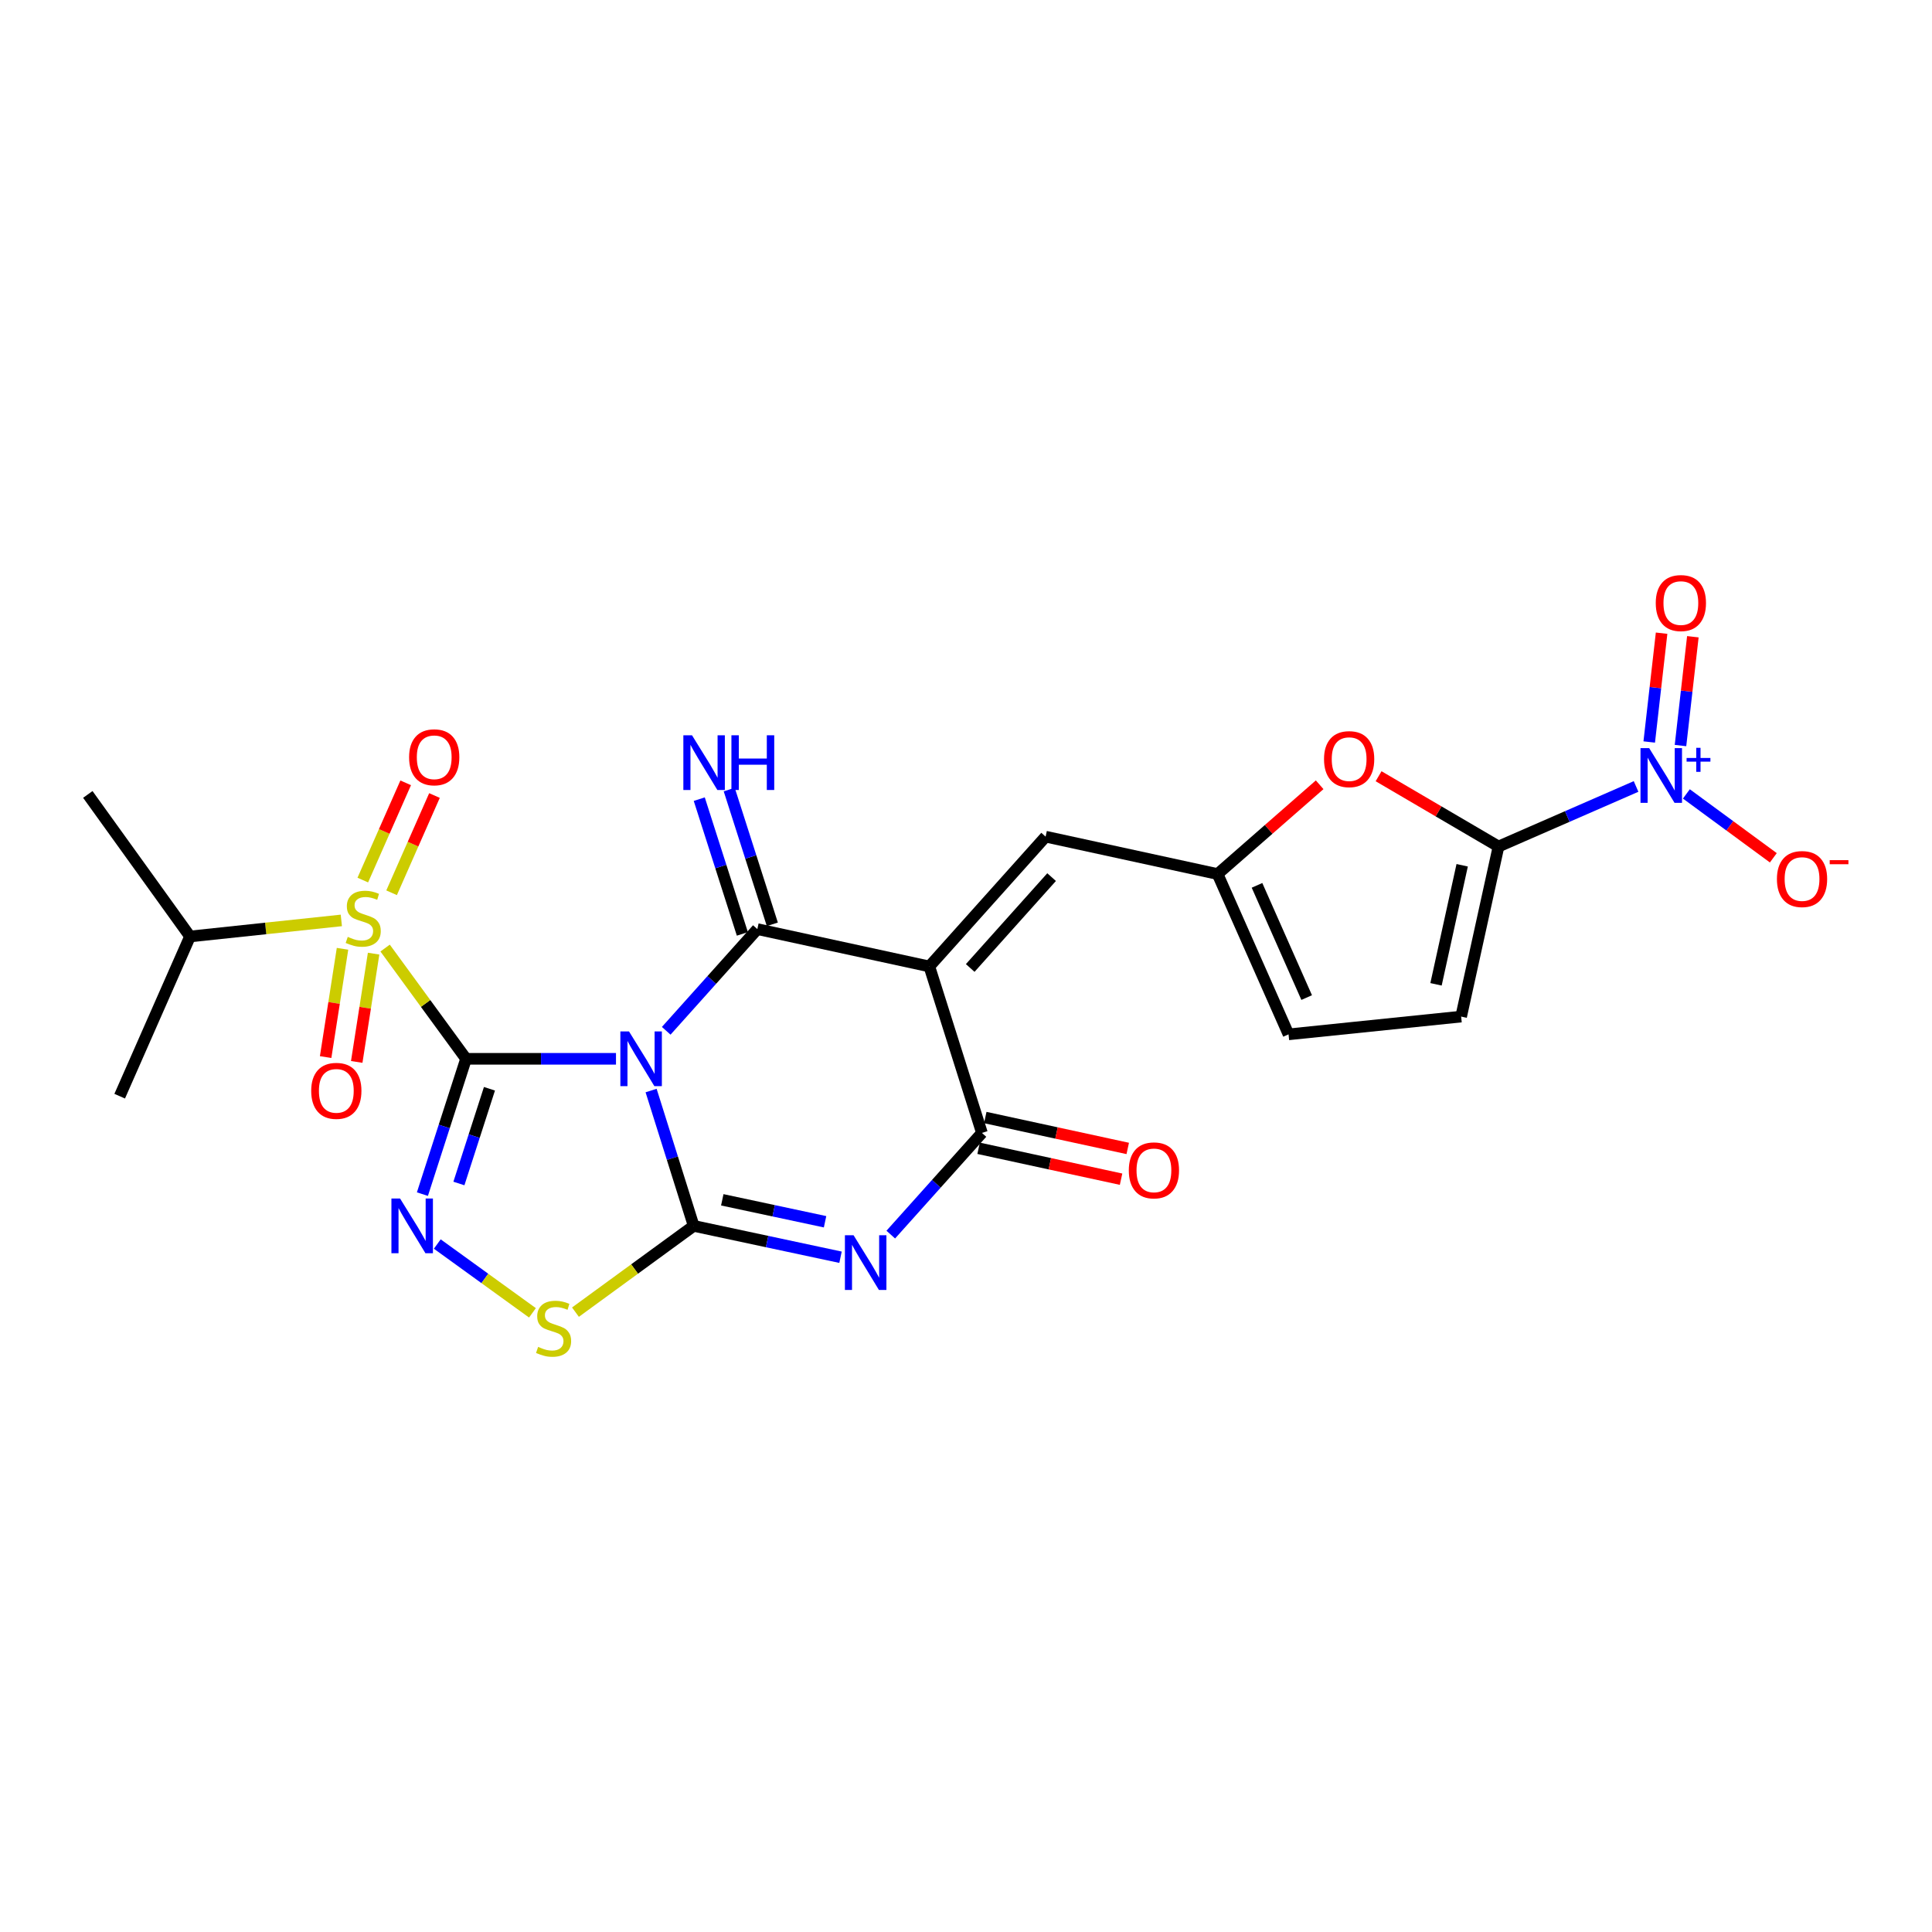 <?xml version='1.0' encoding='iso-8859-1'?>
<svg version='1.1' baseProfile='full'
              xmlns='http://www.w3.org/2000/svg'
                      xmlns:rdkit='http://www.rdkit.org/xml'
                      xmlns:xlink='http://www.w3.org/1999/xlink'
                  xml:space='preserve'
width='1000px' height='1000px' viewBox='0 0 1000 1000'>
<!-- END OF HEADER -->
<rect style='opacity:1.0;fill:#FFFFFF;stroke:none' width='1000' height='1000' x='0' y='0'> </rect>
<path class='bond-0' d='M 241.228,548.037 L 280.031,548.037' style='fill:none;fill-rule:evenodd;stroke:#000000;stroke-width:6px;stroke-linecap:butt;stroke-linejoin:miter;stroke-opacity:1' />
<path class='bond-0' d='M 280.031,548.037 L 318.834,548.037' style='fill:none;fill-rule:evenodd;stroke:#0000FF;stroke-width:6px;stroke-linecap:butt;stroke-linejoin:miter;stroke-opacity:1' />
<path class='bond-3' d='M 241.228,548.037 L 220.284,519.377' style='fill:none;fill-rule:evenodd;stroke:#000000;stroke-width:6px;stroke-linecap:butt;stroke-linejoin:miter;stroke-opacity:1' />
<path class='bond-3' d='M 220.284,519.377 L 199.34,490.717' style='fill:none;fill-rule:evenodd;stroke:#CCCC00;stroke-width:6px;stroke-linecap:butt;stroke-linejoin:miter;stroke-opacity:1' />
<path class='bond-6' d='M 241.228,548.037 L 229.933,583.06' style='fill:none;fill-rule:evenodd;stroke:#000000;stroke-width:6px;stroke-linecap:butt;stroke-linejoin:miter;stroke-opacity:1' />
<path class='bond-6' d='M 229.933,583.06 L 218.639,618.082' style='fill:none;fill-rule:evenodd;stroke:#0000FF;stroke-width:6px;stroke-linecap:butt;stroke-linejoin:miter;stroke-opacity:1' />
<path class='bond-6' d='M 253.341,563.543 L 245.435,588.059' style='fill:none;fill-rule:evenodd;stroke:#000000;stroke-width:6px;stroke-linecap:butt;stroke-linejoin:miter;stroke-opacity:1' />
<path class='bond-6' d='M 245.435,588.059 L 237.529,612.574' style='fill:none;fill-rule:evenodd;stroke:#0000FF;stroke-width:6px;stroke-linecap:butt;stroke-linejoin:miter;stroke-opacity:1' />
<path class='bond-1' d='M 337.008,564.464 L 348.028,599.489' style='fill:none;fill-rule:evenodd;stroke:#0000FF;stroke-width:6px;stroke-linecap:butt;stroke-linejoin:miter;stroke-opacity:1' />
<path class='bond-1' d='M 348.028,599.489 L 359.048,634.514' style='fill:none;fill-rule:evenodd;stroke:#000000;stroke-width:6px;stroke-linecap:butt;stroke-linejoin:miter;stroke-opacity:1' />
<path class='bond-2' d='M 344.833,533.539 L 368.418,507.223' style='fill:none;fill-rule:evenodd;stroke:#0000FF;stroke-width:6px;stroke-linecap:butt;stroke-linejoin:miter;stroke-opacity:1' />
<path class='bond-2' d='M 368.418,507.223 L 392.003,480.907' style='fill:none;fill-rule:evenodd;stroke:#000000;stroke-width:6px;stroke-linecap:butt;stroke-linejoin:miter;stroke-opacity:1' />
<path class='bond-5' d='M 359.048,634.514 L 397.05,642.629' style='fill:none;fill-rule:evenodd;stroke:#000000;stroke-width:6px;stroke-linecap:butt;stroke-linejoin:miter;stroke-opacity:1' />
<path class='bond-5' d='M 397.05,642.629 L 435.052,650.745' style='fill:none;fill-rule:evenodd;stroke:#0000FF;stroke-width:6px;stroke-linecap:butt;stroke-linejoin:miter;stroke-opacity:1' />
<path class='bond-5' d='M 373.85,621.02 L 400.451,626.701' style='fill:none;fill-rule:evenodd;stroke:#000000;stroke-width:6px;stroke-linecap:butt;stroke-linejoin:miter;stroke-opacity:1' />
<path class='bond-5' d='M 400.451,626.701 L 427.053,632.382' style='fill:none;fill-rule:evenodd;stroke:#0000FF;stroke-width:6px;stroke-linecap:butt;stroke-linejoin:miter;stroke-opacity:1' />
<path class='bond-25' d='M 359.048,634.514 L 328.453,656.84' style='fill:none;fill-rule:evenodd;stroke:#000000;stroke-width:6px;stroke-linecap:butt;stroke-linejoin:miter;stroke-opacity:1' />
<path class='bond-25' d='M 328.453,656.84 L 297.858,679.166' style='fill:none;fill-rule:evenodd;stroke:#CCCC00;stroke-width:6px;stroke-linecap:butt;stroke-linejoin:miter;stroke-opacity:1' />
<path class='bond-4' d='M 392.003,480.907 L 481.022,500.234' style='fill:none;fill-rule:evenodd;stroke:#000000;stroke-width:6px;stroke-linecap:butt;stroke-linejoin:miter;stroke-opacity:1' />
<path class='bond-15' d='M 399.759,478.426 L 388.605,443.552' style='fill:none;fill-rule:evenodd;stroke:#000000;stroke-width:6px;stroke-linecap:butt;stroke-linejoin:miter;stroke-opacity:1' />
<path class='bond-15' d='M 388.605,443.552 L 377.45,408.679' style='fill:none;fill-rule:evenodd;stroke:#0000FF;stroke-width:6px;stroke-linecap:butt;stroke-linejoin:miter;stroke-opacity:1' />
<path class='bond-15' d='M 384.246,483.388 L 373.092,448.514' style='fill:none;fill-rule:evenodd;stroke:#000000;stroke-width:6px;stroke-linecap:butt;stroke-linejoin:miter;stroke-opacity:1' />
<path class='bond-15' d='M 373.092,448.514 L 361.937,413.641' style='fill:none;fill-rule:evenodd;stroke:#0000FF;stroke-width:6px;stroke-linecap:butt;stroke-linejoin:miter;stroke-opacity:1' />
<path class='bond-17' d='M 202.687,462.096 L 213.786,436.929' style='fill:none;fill-rule:evenodd;stroke:#CCCC00;stroke-width:6px;stroke-linecap:butt;stroke-linejoin:miter;stroke-opacity:1' />
<path class='bond-17' d='M 213.786,436.929 L 224.886,411.762' style='fill:none;fill-rule:evenodd;stroke:#FF0000;stroke-width:6px;stroke-linecap:butt;stroke-linejoin:miter;stroke-opacity:1' />
<path class='bond-17' d='M 187.785,455.523 L 198.884,430.357' style='fill:none;fill-rule:evenodd;stroke:#CCCC00;stroke-width:6px;stroke-linecap:butt;stroke-linejoin:miter;stroke-opacity:1' />
<path class='bond-17' d='M 198.884,430.357 L 209.983,405.19' style='fill:none;fill-rule:evenodd;stroke:#FF0000;stroke-width:6px;stroke-linecap:butt;stroke-linejoin:miter;stroke-opacity:1' />
<path class='bond-18' d='M 177.286,491.092 L 172.918,519.117' style='fill:none;fill-rule:evenodd;stroke:#CCCC00;stroke-width:6px;stroke-linecap:butt;stroke-linejoin:miter;stroke-opacity:1' />
<path class='bond-18' d='M 172.918,519.117 L 168.549,547.141' style='fill:none;fill-rule:evenodd;stroke:#FF0000;stroke-width:6px;stroke-linecap:butt;stroke-linejoin:miter;stroke-opacity:1' />
<path class='bond-18' d='M 193.379,493.601 L 189.011,521.625' style='fill:none;fill-rule:evenodd;stroke:#CCCC00;stroke-width:6px;stroke-linecap:butt;stroke-linejoin:miter;stroke-opacity:1' />
<path class='bond-18' d='M 189.011,521.625 L 184.642,549.649' style='fill:none;fill-rule:evenodd;stroke:#FF0000;stroke-width:6px;stroke-linecap:butt;stroke-linejoin:miter;stroke-opacity:1' />
<path class='bond-22' d='M 176.671,476.408 L 137.516,480.562' style='fill:none;fill-rule:evenodd;stroke:#CCCC00;stroke-width:6px;stroke-linecap:butt;stroke-linejoin:miter;stroke-opacity:1' />
<path class='bond-22' d='M 137.516,480.562 L 98.361,484.716' style='fill:none;fill-rule:evenodd;stroke:#000000;stroke-width:6px;stroke-linecap:butt;stroke-linejoin:miter;stroke-opacity:1' />
<path class='bond-7' d='M 481.022,500.234 L 508.249,586.394' style='fill:none;fill-rule:evenodd;stroke:#000000;stroke-width:6px;stroke-linecap:butt;stroke-linejoin:miter;stroke-opacity:1' />
<path class='bond-11' d='M 481.022,500.234 L 541.203,433.049' style='fill:none;fill-rule:evenodd;stroke:#000000;stroke-width:6px;stroke-linecap:butt;stroke-linejoin:miter;stroke-opacity:1' />
<path class='bond-11' d='M 502.181,501.024 L 544.308,453.994' style='fill:none;fill-rule:evenodd;stroke:#000000;stroke-width:6px;stroke-linecap:butt;stroke-linejoin:miter;stroke-opacity:1' />
<path class='bond-26' d='M 461.061,639.03 L 484.655,612.712' style='fill:none;fill-rule:evenodd;stroke:#0000FF;stroke-width:6px;stroke-linecap:butt;stroke-linejoin:miter;stroke-opacity:1' />
<path class='bond-26' d='M 484.655,612.712 L 508.249,586.394' style='fill:none;fill-rule:evenodd;stroke:#000000;stroke-width:6px;stroke-linecap:butt;stroke-linejoin:miter;stroke-opacity:1' />
<path class='bond-10' d='M 226.338,643.911 L 250.967,661.717' style='fill:none;fill-rule:evenodd;stroke:#0000FF;stroke-width:6px;stroke-linecap:butt;stroke-linejoin:miter;stroke-opacity:1' />
<path class='bond-10' d='M 250.967,661.717 L 275.597,679.522' style='fill:none;fill-rule:evenodd;stroke:#CCCC00;stroke-width:6px;stroke-linecap:butt;stroke-linejoin:miter;stroke-opacity:1' />
<path class='bond-21' d='M 506.522,594.353 L 543.393,602.35' style='fill:none;fill-rule:evenodd;stroke:#000000;stroke-width:6px;stroke-linecap:butt;stroke-linejoin:miter;stroke-opacity:1' />
<path class='bond-21' d='M 543.393,602.35 L 580.264,610.348' style='fill:none;fill-rule:evenodd;stroke:#FF0000;stroke-width:6px;stroke-linecap:butt;stroke-linejoin:miter;stroke-opacity:1' />
<path class='bond-21' d='M 509.975,578.435 L 546.846,586.433' style='fill:none;fill-rule:evenodd;stroke:#000000;stroke-width:6px;stroke-linecap:butt;stroke-linejoin:miter;stroke-opacity:1' />
<path class='bond-21' d='M 546.846,586.433 L 583.717,594.431' style='fill:none;fill-rule:evenodd;stroke:#FF0000;stroke-width:6px;stroke-linecap:butt;stroke-linejoin:miter;stroke-opacity:1' />
<path class='bond-8' d='M 775.632,438.153 L 744.592,419.965' style='fill:none;fill-rule:evenodd;stroke:#000000;stroke-width:6px;stroke-linecap:butt;stroke-linejoin:miter;stroke-opacity:1' />
<path class='bond-8' d='M 744.592,419.965 L 713.553,401.777' style='fill:none;fill-rule:evenodd;stroke:#FF0000;stroke-width:6px;stroke-linecap:butt;stroke-linejoin:miter;stroke-opacity:1' />
<path class='bond-9' d='M 775.632,438.153 L 811.229,422.612' style='fill:none;fill-rule:evenodd;stroke:#000000;stroke-width:6px;stroke-linecap:butt;stroke-linejoin:miter;stroke-opacity:1' />
<path class='bond-9' d='M 811.229,422.612 L 846.826,407.071' style='fill:none;fill-rule:evenodd;stroke:#0000FF;stroke-width:6px;stroke-linecap:butt;stroke-linejoin:miter;stroke-opacity:1' />
<path class='bond-27' d='M 775.632,438.153 L 756.286,526.185' style='fill:none;fill-rule:evenodd;stroke:#000000;stroke-width:6px;stroke-linecap:butt;stroke-linejoin:miter;stroke-opacity:1' />
<path class='bond-27' d='M 756.822,447.862 L 743.28,509.485' style='fill:none;fill-rule:evenodd;stroke:#000000;stroke-width:6px;stroke-linecap:butt;stroke-linejoin:miter;stroke-opacity:1' />
<path class='bond-19' d='M 872.864,410.93 L 895.369,427.463' style='fill:none;fill-rule:evenodd;stroke:#0000FF;stroke-width:6px;stroke-linecap:butt;stroke-linejoin:miter;stroke-opacity:1' />
<path class='bond-19' d='M 895.369,427.463 L 917.874,443.996' style='fill:none;fill-rule:evenodd;stroke:#FF0000;stroke-width:6px;stroke-linecap:butt;stroke-linejoin:miter;stroke-opacity:1' />
<path class='bond-20' d='M 869.821,385.892 L 873.021,357.734' style='fill:none;fill-rule:evenodd;stroke:#0000FF;stroke-width:6px;stroke-linecap:butt;stroke-linejoin:miter;stroke-opacity:1' />
<path class='bond-20' d='M 873.021,357.734 L 876.222,329.576' style='fill:none;fill-rule:evenodd;stroke:#FF0000;stroke-width:6px;stroke-linecap:butt;stroke-linejoin:miter;stroke-opacity:1' />
<path class='bond-20' d='M 853.637,384.052 L 856.838,355.894' style='fill:none;fill-rule:evenodd;stroke:#0000FF;stroke-width:6px;stroke-linecap:butt;stroke-linejoin:miter;stroke-opacity:1' />
<path class='bond-20' d='M 856.838,355.894 L 860.039,327.737' style='fill:none;fill-rule:evenodd;stroke:#FF0000;stroke-width:6px;stroke-linecap:butt;stroke-linejoin:miter;stroke-opacity:1' />
<path class='bond-13' d='M 541.203,433.049 L 630.222,452.404' style='fill:none;fill-rule:evenodd;stroke:#000000;stroke-width:6px;stroke-linecap:butt;stroke-linejoin:miter;stroke-opacity:1' />
<path class='bond-12' d='M 683.051,406.196 L 656.637,429.3' style='fill:none;fill-rule:evenodd;stroke:#FF0000;stroke-width:6px;stroke-linecap:butt;stroke-linejoin:miter;stroke-opacity:1' />
<path class='bond-12' d='M 656.637,429.3 L 630.222,452.404' style='fill:none;fill-rule:evenodd;stroke:#000000;stroke-width:6px;stroke-linecap:butt;stroke-linejoin:miter;stroke-opacity:1' />
<path class='bond-16' d='M 630.222,452.404 L 666.95,535.379' style='fill:none;fill-rule:evenodd;stroke:#000000;stroke-width:6px;stroke-linecap:butt;stroke-linejoin:miter;stroke-opacity:1' />
<path class='bond-16' d='M 650.625,458.258 L 676.335,516.34' style='fill:none;fill-rule:evenodd;stroke:#000000;stroke-width:6px;stroke-linecap:butt;stroke-linejoin:miter;stroke-opacity:1' />
<path class='bond-14' d='M 756.286,526.185 L 666.95,535.379' style='fill:none;fill-rule:evenodd;stroke:#000000;stroke-width:6px;stroke-linecap:butt;stroke-linejoin:miter;stroke-opacity:1' />
<path class='bond-23' d='M 98.361,484.716 L 61.95,567.383' style='fill:none;fill-rule:evenodd;stroke:#000000;stroke-width:6px;stroke-linecap:butt;stroke-linejoin:miter;stroke-opacity:1' />
<path class='bond-24' d='M 98.361,484.716 L 45.455,411.197' style='fill:none;fill-rule:evenodd;stroke:#000000;stroke-width:6px;stroke-linecap:butt;stroke-linejoin:miter;stroke-opacity:1' />
<path  class='atom-1' d='M 325.579 533.877
L 334.859 548.877
Q 335.779 550.357, 337.259 553.037
Q 338.739 555.717, 338.819 555.877
L 338.819 533.877
L 342.579 533.877
L 342.579 562.197
L 338.699 562.197
L 328.739 545.797
Q 327.579 543.877, 326.339 541.677
Q 325.139 539.477, 324.779 538.797
L 324.779 562.197
L 321.099 562.197
L 321.099 533.877
L 325.579 533.877
' fill='#0000FF'/>
<path  class='atom-4' d='M 180.004 484.926
Q 180.324 485.046, 181.644 485.606
Q 182.964 486.166, 184.404 486.526
Q 185.884 486.846, 187.324 486.846
Q 190.004 486.846, 191.564 485.566
Q 193.124 484.246, 193.124 481.966
Q 193.124 480.406, 192.324 479.446
Q 191.564 478.486, 190.364 477.966
Q 189.164 477.446, 187.164 476.846
Q 184.644 476.086, 183.124 475.366
Q 181.644 474.646, 180.564 473.126
Q 179.524 471.606, 179.524 469.046
Q 179.524 465.486, 181.924 463.286
Q 184.364 461.086, 189.164 461.086
Q 192.444 461.086, 196.164 462.646
L 195.244 465.726
Q 191.844 464.326, 189.284 464.326
Q 186.524 464.326, 185.004 465.486
Q 183.484 466.606, 183.524 468.566
Q 183.524 470.086, 184.284 471.006
Q 185.084 471.926, 186.204 472.446
Q 187.364 472.966, 189.284 473.566
Q 191.844 474.366, 193.364 475.166
Q 194.884 475.966, 195.964 477.606
Q 197.084 479.206, 197.084 481.966
Q 197.084 485.886, 194.444 488.006
Q 191.844 490.086, 187.484 490.086
Q 184.964 490.086, 183.044 489.526
Q 181.164 489.006, 178.924 488.086
L 180.004 484.926
' fill='#CCCC00'/>
<path  class='atom-6' d='M 441.807 639.365
L 451.087 654.365
Q 452.007 655.845, 453.487 658.525
Q 454.967 661.205, 455.047 661.365
L 455.047 639.365
L 458.807 639.365
L 458.807 667.685
L 454.927 667.685
L 444.967 651.285
Q 443.807 649.365, 442.567 647.165
Q 441.367 644.965, 441.007 644.285
L 441.007 667.685
L 437.327 667.685
L 437.327 639.365
L 441.807 639.365
' fill='#0000FF'/>
<path  class='atom-7' d='M 207.08 620.354
L 216.36 635.354
Q 217.28 636.834, 218.76 639.514
Q 220.24 642.194, 220.32 642.354
L 220.32 620.354
L 224.08 620.354
L 224.08 648.674
L 220.2 648.674
L 210.24 632.274
Q 209.08 630.354, 207.84 628.154
Q 206.64 625.954, 206.28 625.274
L 206.28 648.674
L 202.6 648.674
L 202.6 620.354
L 207.08 620.354
' fill='#0000FF'/>
<path  class='atom-10' d='M 853.604 387.219
L 862.884 402.219
Q 863.804 403.699, 865.284 406.379
Q 866.764 409.059, 866.844 409.219
L 866.844 387.219
L 870.604 387.219
L 870.604 415.539
L 866.724 415.539
L 856.764 399.139
Q 855.604 397.219, 854.364 395.019
Q 853.164 392.819, 852.804 392.139
L 852.804 415.539
L 849.124 415.539
L 849.124 387.219
L 853.604 387.219
' fill='#0000FF'/>
<path  class='atom-10' d='M 872.98 392.324
L 877.97 392.324
L 877.97 387.071
L 880.187 387.071
L 880.187 392.324
L 885.309 392.324
L 885.309 394.225
L 880.187 394.225
L 880.187 399.505
L 877.97 399.505
L 877.97 394.225
L 872.98 394.225
L 872.98 392.324
' fill='#0000FF'/>
<path  class='atom-11' d='M 278.534 697.149
Q 278.854 697.269, 280.174 697.829
Q 281.494 698.389, 282.934 698.749
Q 284.414 699.069, 285.854 699.069
Q 288.534 699.069, 290.094 697.789
Q 291.654 696.469, 291.654 694.189
Q 291.654 692.629, 290.854 691.669
Q 290.094 690.709, 288.894 690.189
Q 287.694 689.669, 285.694 689.069
Q 283.174 688.309, 281.654 687.589
Q 280.174 686.869, 279.094 685.349
Q 278.054 683.829, 278.054 681.269
Q 278.054 677.709, 280.454 675.509
Q 282.894 673.309, 287.694 673.309
Q 290.974 673.309, 294.694 674.869
L 293.774 677.949
Q 290.374 676.549, 287.814 676.549
Q 285.054 676.549, 283.534 677.709
Q 282.014 678.829, 282.054 680.789
Q 282.054 682.309, 282.814 683.229
Q 283.614 684.149, 284.734 684.669
Q 285.894 685.189, 287.814 685.789
Q 290.374 686.589, 291.894 687.389
Q 293.414 688.189, 294.494 689.829
Q 295.614 691.429, 295.614 694.189
Q 295.614 698.109, 292.974 700.229
Q 290.374 702.309, 286.014 702.309
Q 283.494 702.309, 281.574 701.749
Q 279.694 701.229, 277.454 700.309
L 278.534 697.149
' fill='#CCCC00'/>
<path  class='atom-13' d='M 685.312 392.927
Q 685.312 386.127, 688.672 382.327
Q 692.032 378.527, 698.312 378.527
Q 704.592 378.527, 707.952 382.327
Q 711.312 386.127, 711.312 392.927
Q 711.312 399.807, 707.912 403.727
Q 704.512 407.607, 698.312 407.607
Q 692.072 407.607, 688.672 403.727
Q 685.312 399.847, 685.312 392.927
M 698.312 404.407
Q 702.632 404.407, 704.952 401.527
Q 707.312 398.607, 707.312 392.927
Q 707.312 387.367, 704.952 384.567
Q 702.632 381.727, 698.312 381.727
Q 693.992 381.727, 691.632 384.527
Q 689.312 387.327, 689.312 392.927
Q 689.312 398.647, 691.632 401.527
Q 693.992 404.407, 698.312 404.407
' fill='#FF0000'/>
<path  class='atom-16' d='M 358.181 380.578
L 367.461 395.578
Q 368.381 397.058, 369.861 399.738
Q 371.341 402.418, 371.421 402.578
L 371.421 380.578
L 375.181 380.578
L 375.181 408.898
L 371.301 408.898
L 361.341 392.498
Q 360.181 390.578, 358.941 388.378
Q 357.741 386.178, 357.381 385.498
L 357.381 408.898
L 353.701 408.898
L 353.701 380.578
L 358.181 380.578
' fill='#0000FF'/>
<path  class='atom-16' d='M 378.581 380.578
L 382.421 380.578
L 382.421 392.618
L 396.901 392.618
L 396.901 380.578
L 400.741 380.578
L 400.741 408.898
L 396.901 408.898
L 396.901 395.818
L 382.421 395.818
L 382.421 408.898
L 378.581 408.898
L 378.581 380.578
' fill='#0000FF'/>
<path  class='atom-18' d='M 211.75 391.968
Q 211.75 385.168, 215.11 381.368
Q 218.47 377.568, 224.75 377.568
Q 231.03 377.568, 234.39 381.368
Q 237.75 385.168, 237.75 391.968
Q 237.75 398.848, 234.35 402.768
Q 230.95 406.648, 224.75 406.648
Q 218.51 406.648, 215.11 402.768
Q 211.75 398.888, 211.75 391.968
M 224.75 403.448
Q 229.07 403.448, 231.39 400.568
Q 233.75 397.648, 233.75 391.968
Q 233.75 386.408, 231.39 383.608
Q 229.07 380.768, 224.75 380.768
Q 220.43 380.768, 218.07 383.568
Q 215.75 386.368, 215.75 391.968
Q 215.75 397.688, 218.07 400.568
Q 220.43 403.448, 224.75 403.448
' fill='#FF0000'/>
<path  class='atom-19' d='M 161.079 564.622
Q 161.079 557.822, 164.439 554.022
Q 167.799 550.222, 174.079 550.222
Q 180.359 550.222, 183.719 554.022
Q 187.079 557.822, 187.079 564.622
Q 187.079 571.502, 183.679 575.422
Q 180.279 579.302, 174.079 579.302
Q 167.839 579.302, 164.439 575.422
Q 161.079 571.542, 161.079 564.622
M 174.079 576.102
Q 178.399 576.102, 180.719 573.222
Q 183.079 570.302, 183.079 564.622
Q 183.079 559.062, 180.719 556.262
Q 178.399 553.422, 174.079 553.422
Q 169.759 553.422, 167.399 556.222
Q 165.079 559.022, 165.079 564.622
Q 165.079 570.342, 167.399 573.222
Q 169.759 576.102, 174.079 576.102
' fill='#FF0000'/>
<path  class='atom-20' d='M 919.732 454.99
Q 919.732 448.19, 923.092 444.39
Q 926.452 440.59, 932.732 440.59
Q 939.012 440.59, 942.372 444.39
Q 945.732 448.19, 945.732 454.99
Q 945.732 461.87, 942.332 465.79
Q 938.932 469.67, 932.732 469.67
Q 926.492 469.67, 923.092 465.79
Q 919.732 461.91, 919.732 454.99
M 932.732 466.47
Q 937.052 466.47, 939.372 463.59
Q 941.732 460.67, 941.732 454.99
Q 941.732 449.43, 939.372 446.63
Q 937.052 443.79, 932.732 443.79
Q 928.412 443.79, 926.052 446.59
Q 923.732 449.39, 923.732 454.99
Q 923.732 460.71, 926.052 463.59
Q 928.412 466.47, 932.732 466.47
' fill='#FF0000'/>
<path  class='atom-20' d='M 947.052 445.213
L 956.74 445.213
L 956.74 447.325
L 947.052 447.325
L 947.052 445.213
' fill='#FF0000'/>
<path  class='atom-21' d='M 857.016 312.142
Q 857.016 305.342, 860.376 301.542
Q 863.736 297.742, 870.016 297.742
Q 876.296 297.742, 879.656 301.542
Q 883.016 305.342, 883.016 312.142
Q 883.016 319.022, 879.616 322.942
Q 876.216 326.822, 870.016 326.822
Q 863.776 326.822, 860.376 322.942
Q 857.016 319.062, 857.016 312.142
M 870.016 323.622
Q 874.336 323.622, 876.656 320.742
Q 879.016 317.822, 879.016 312.142
Q 879.016 306.582, 876.656 303.782
Q 874.336 300.942, 870.016 300.942
Q 865.696 300.942, 863.336 303.742
Q 861.016 306.542, 861.016 312.142
Q 861.016 317.862, 863.336 320.742
Q 865.696 323.622, 870.016 323.622
' fill='#FF0000'/>
<path  class='atom-22' d='M 584.268 605.783
Q 584.268 598.983, 587.628 595.183
Q 590.988 591.383, 597.268 591.383
Q 603.548 591.383, 606.908 595.183
Q 610.268 598.983, 610.268 605.783
Q 610.268 612.663, 606.868 616.583
Q 603.468 620.463, 597.268 620.463
Q 591.028 620.463, 587.628 616.583
Q 584.268 612.703, 584.268 605.783
M 597.268 617.263
Q 601.588 617.263, 603.908 614.383
Q 606.268 611.463, 606.268 605.783
Q 606.268 600.223, 603.908 597.423
Q 601.588 594.583, 597.268 594.583
Q 592.948 594.583, 590.588 597.383
Q 588.268 600.183, 588.268 605.783
Q 588.268 611.503, 590.588 614.383
Q 592.948 617.263, 597.268 617.263
' fill='#FF0000'/>
</svg>
